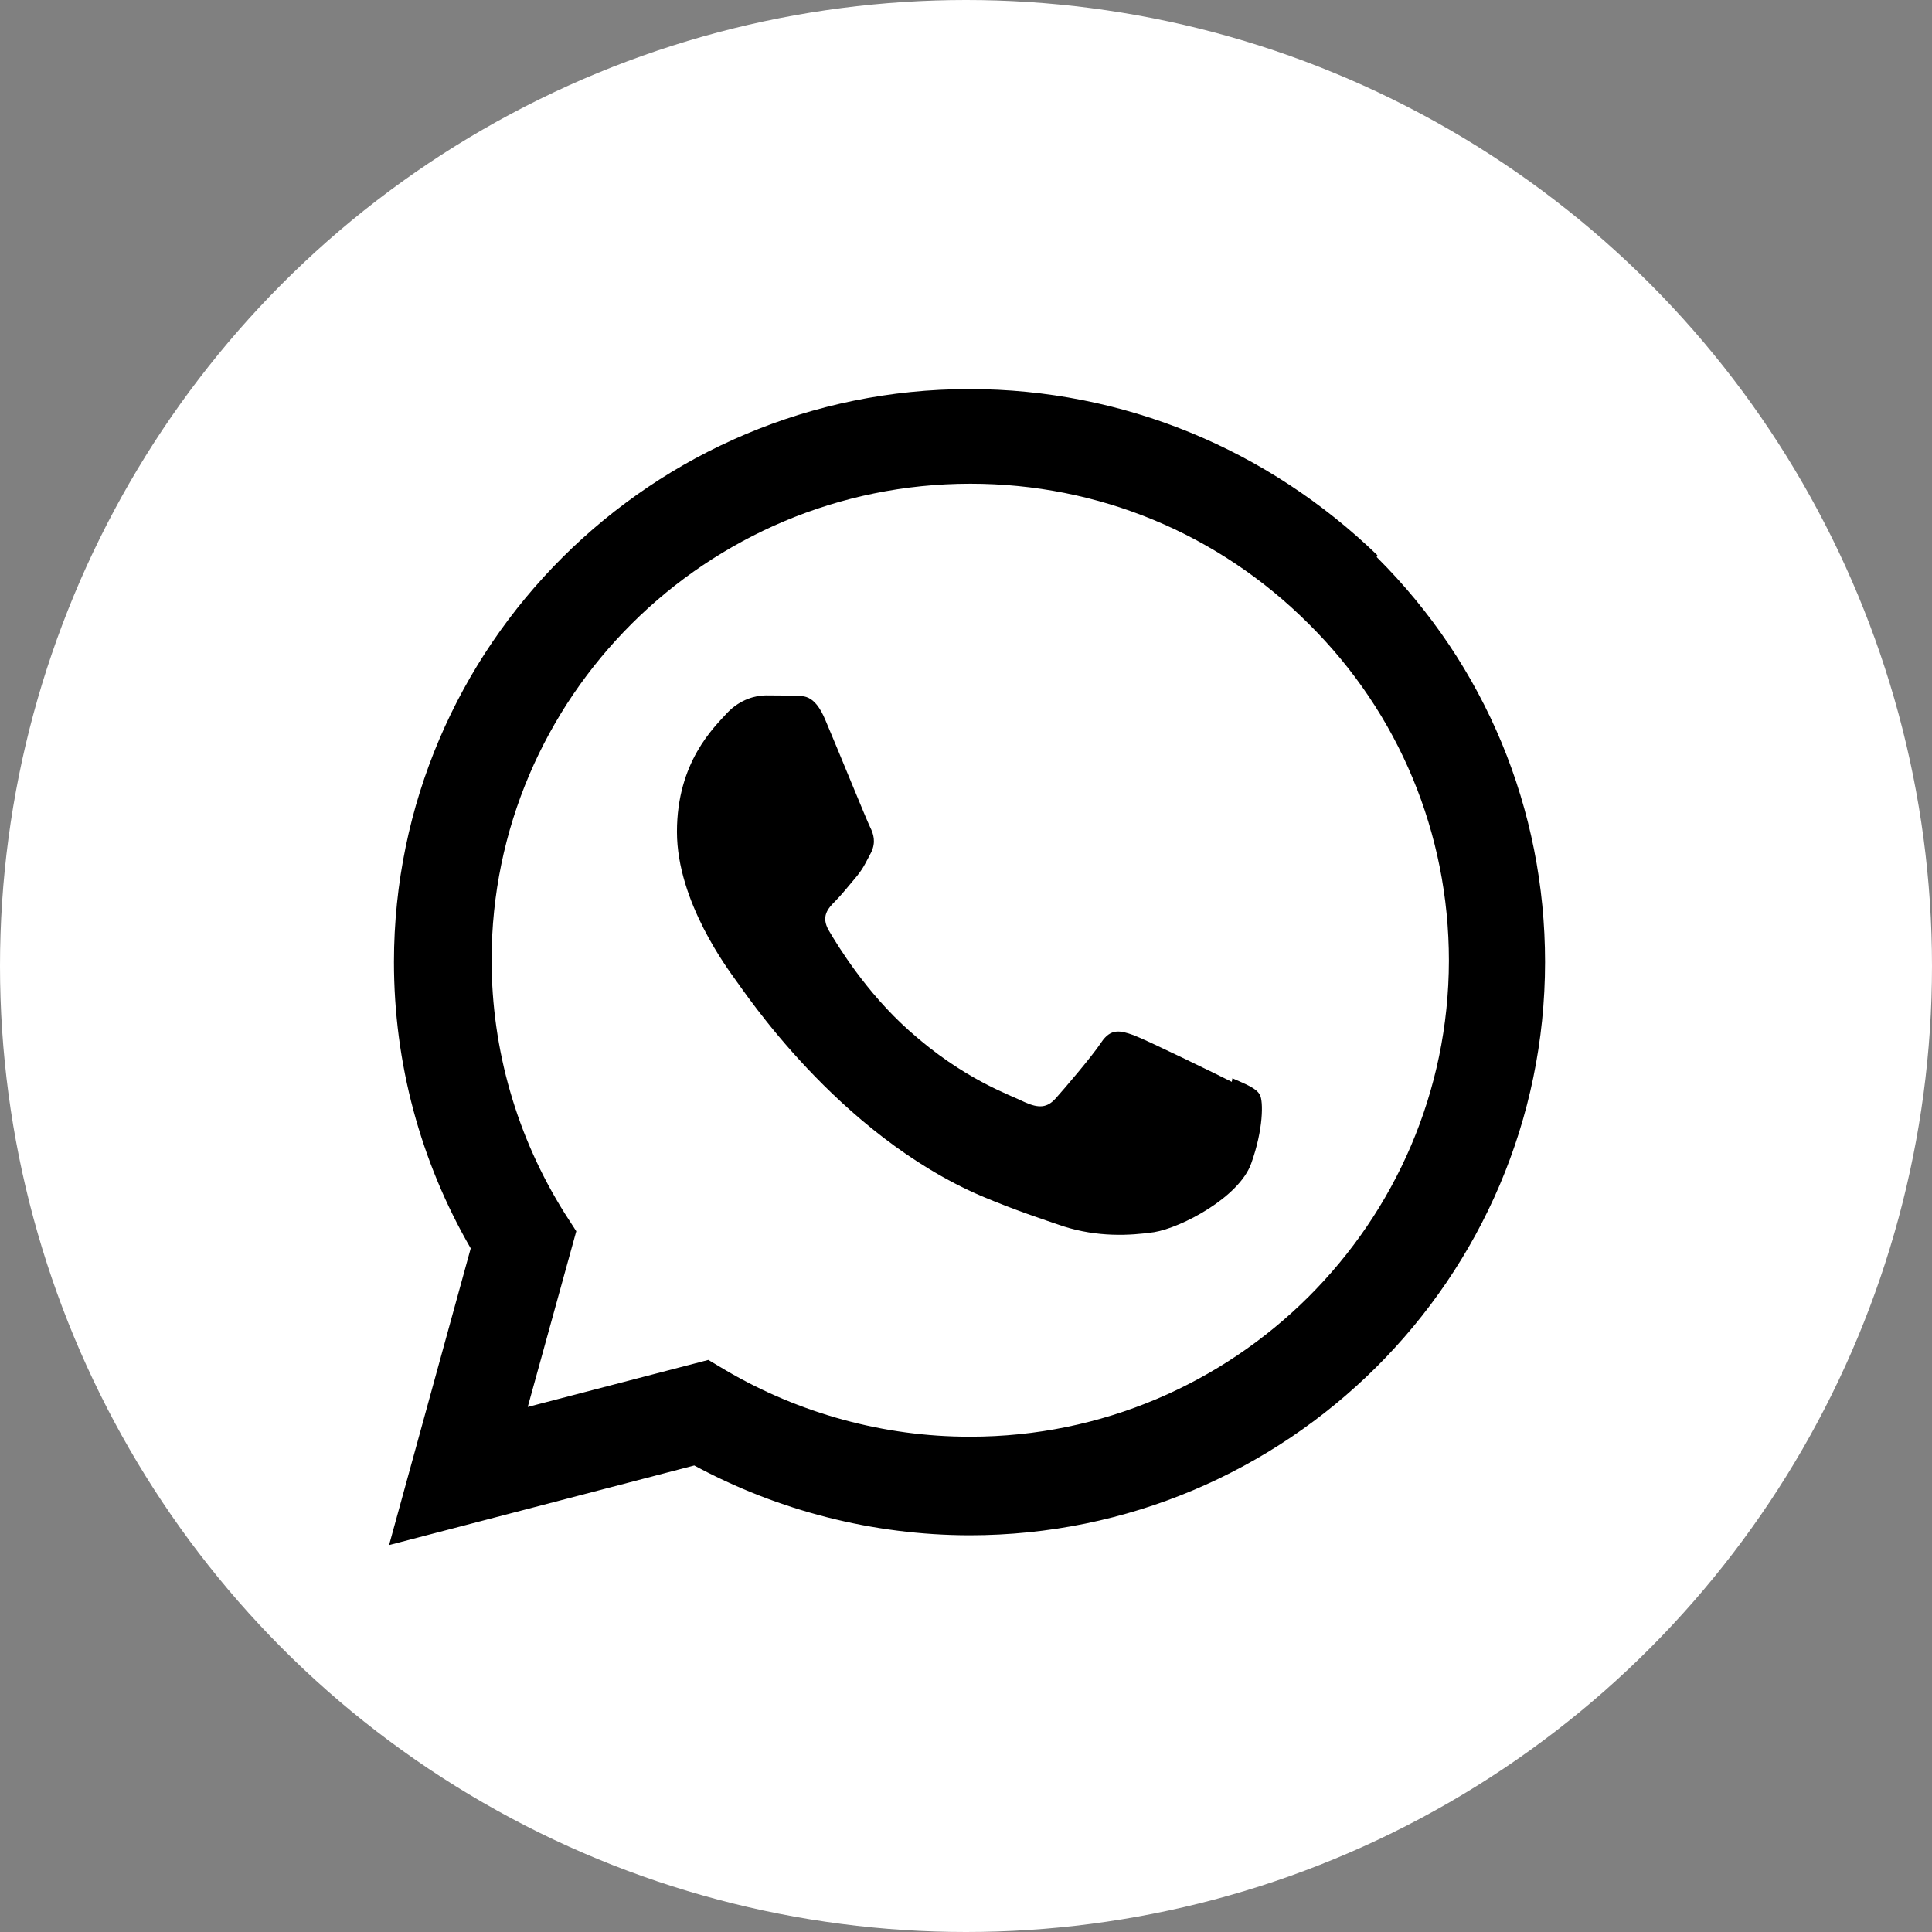 <?xml version="1.0" encoding="UTF-8"?> <svg xmlns="http://www.w3.org/2000/svg" width="144" height="144" viewBox="0 0 144 144" fill="none"><rect x="0" y="0" width="144" height="144" fill="#808080" stroke="none"/> <circle cx="72" cy="72" r="72" fill="white"></circle> <path d="M91.811 80.634C90.731 80.088 85.472 77.522 84.49 77.155C83.507 76.805 82.793 76.622 82.077 77.702C81.377 78.755 79.315 81.165 78.685 81.867C78.055 82.57 77.435 82.624 76.372 82.147C75.292 81.601 71.843 80.478 67.748 76.805C64.549 73.959 62.419 70.454 61.787 69.374C61.157 68.308 61.717 67.705 62.25 67.172C62.74 66.681 63.329 65.938 63.876 65.292C64.396 64.646 64.562 64.213 64.942 63.513C65.292 62.756 65.112 62.166 64.845 61.633C64.579 61.1 62.433 55.815 61.536 53.709C60.68 51.62 59.783 51.886 59.124 51.886C58.507 51.83 57.791 51.83 57.077 51.83C56.364 51.83 55.198 52.096 54.215 53.119C53.233 54.199 50.456 56.779 50.456 61.997C50.456 67.228 54.299 72.29 54.832 73.047C55.378 73.747 62.39 84.517 73.146 89.145C75.712 90.225 77.705 90.871 79.261 91.404C81.827 92.217 84.169 92.104 86.019 91.838C88.065 91.501 92.357 89.242 93.257 86.719C94.169 84.18 94.169 82.077 93.903 81.601C93.636 81.111 92.936 80.844 91.856 80.368L91.811 80.634ZM72.303 107.083H72.247C65.879 107.083 59.584 105.357 54.086 102.131L52.796 101.361L39.334 104.867L42.953 91.768L42.083 90.421C38.534 84.77 36.641 78.249 36.641 71.547C36.641 51.999 52.643 36.054 72.33 36.054C81.867 36.054 90.814 39.77 97.546 46.501C104.277 53.176 107.993 62.123 107.993 71.603C107.966 91.138 91.978 107.083 72.317 107.083H72.303ZM102.664 41.383C94.474 33.472 83.704 29 72.247 29C48.618 29 29.377 48.157 29.363 71.7C29.363 79.218 31.326 86.552 35.085 93.044L29 115.16L51.746 109.228C58.014 112.608 65.069 114.417 72.25 114.43H72.263C95.906 114.43 115.147 95.273 115.16 71.714C115.16 60.314 110.715 49.584 102.61 41.52L102.664 41.383Z" fill="black"></path> </svg> 